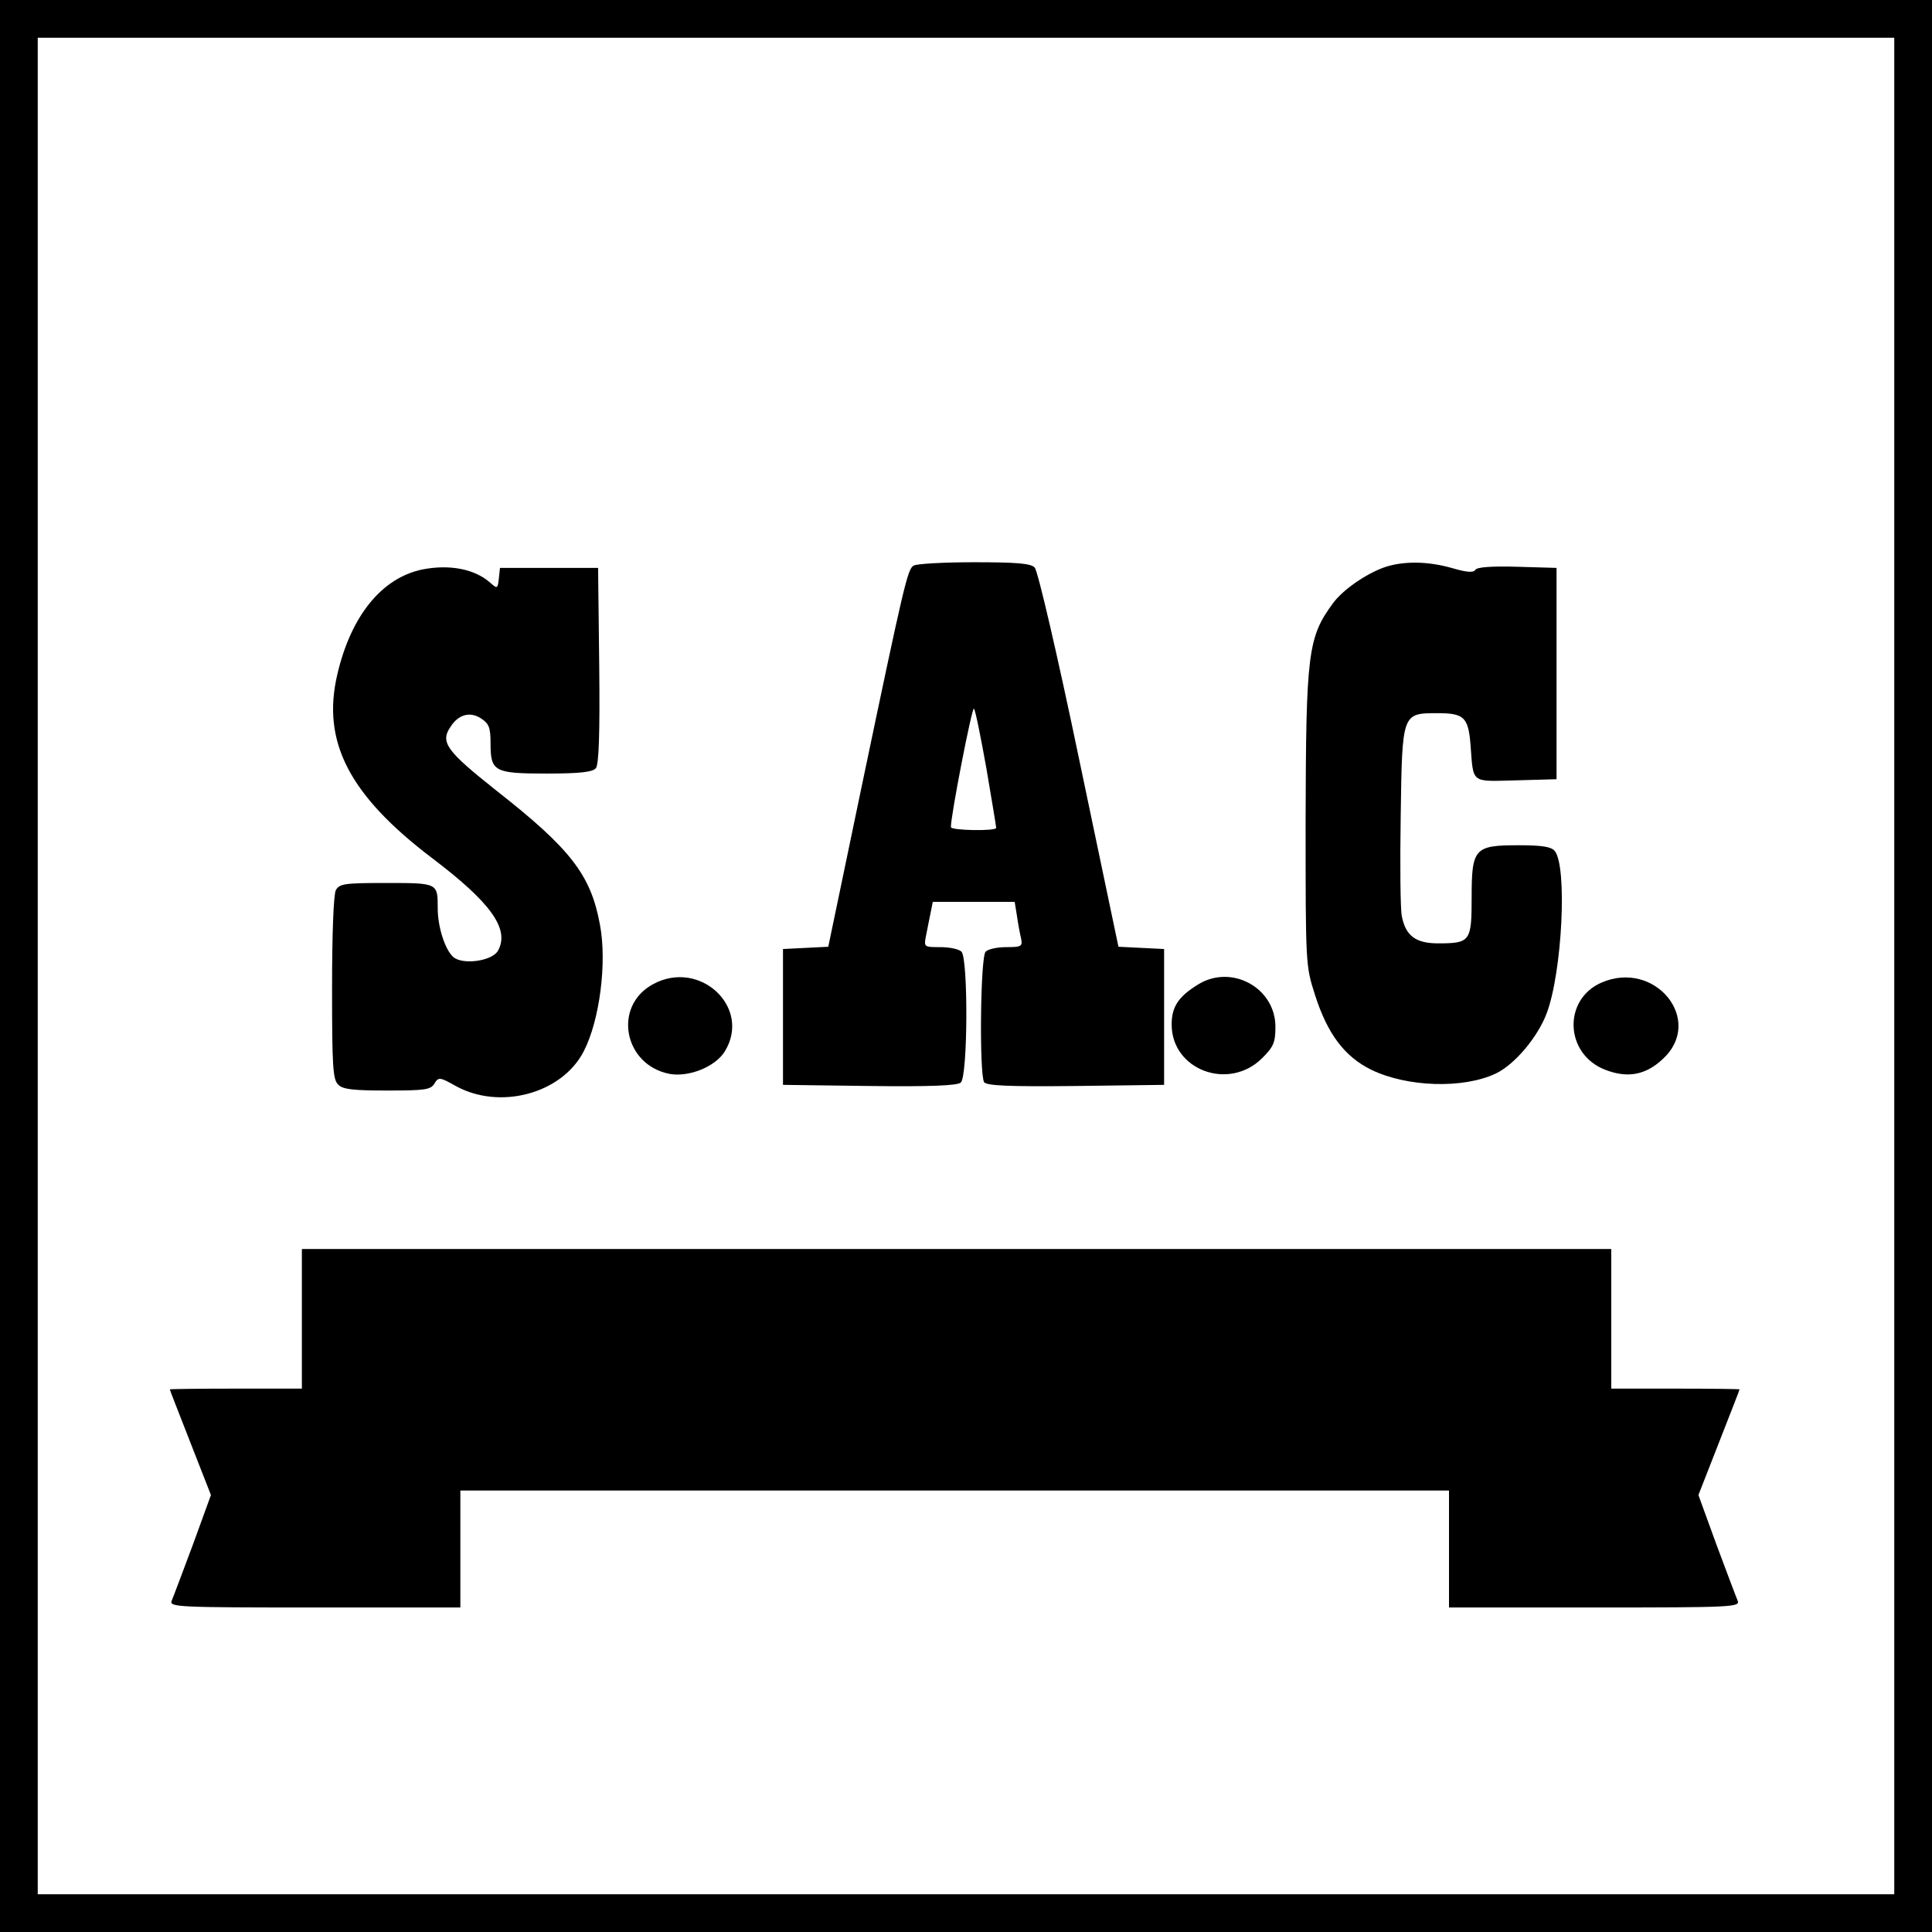 <?xml version="1.0" standalone="no"?>
<!DOCTYPE svg PUBLIC "-//W3C//DTD SVG 20010904//EN"
 "http://www.w3.org/TR/2001/REC-SVG-20010904/DTD/svg10.dtd">
<svg version="1.0" xmlns="http://www.w3.org/2000/svg"
 width="512pt" height="512pt" viewBox="0 0 512 512"
 preserveAspectRatio="xMidYMid meet">
<g transform="translate(0,512) scale(0.1,-0.1)"
fill="#000000" stroke="none">
<path d="M0 2560 l0 -2560 2560 0 2560 0 0 2560 0 2560 -2560 0 -2560 0 0
-2560z m5020 0 l0 -2460 -2460 0 -2460 0 0 2460 0 2460 2460 0 2460 0 0 -2460z"/>
<path d="M2421 3621 c-16 -10 -25 -48 -137 -583 l-89 -427 -60 -3 -60 -3 0
-180 0 -180 229 -3 c160 -2 233 1 242 9 19 15 20 329 2 347 -7 7 -32 12 -56
12 -43 0 -44 0 -38 30 3 17 9 44 12 60 l6 30 108 0 109 0 6 -37 c3 -21 8 -48
11 -60 4 -21 1 -23 -39 -23 -24 0 -48 -5 -55 -12 -14 -14 -17 -324 -4 -346 7
-9 62 -12 243 -10 l234 3 0 180 0 180 -60 3 -61 3 -104 496 c-57 274 -110 502
-118 509 -10 11 -49 14 -160 14 -81 0 -153 -4 -161 -9z m193 -537 c14 -83 26
-154 26 -158 0 -9 -120 -7 -120 2 -1 27 56 320 61 314 4 -4 18 -75 33 -158z"/>
<path d="M3667 3616 c-49 -18 -108 -59 -134 -94 -67 -91 -72 -131 -73 -579 0
-381 0 -382 25 -460 33 -103 78 -163 149 -198 95 -46 243 -51 330 -10 50 24
111 96 135 160 41 109 55 390 21 430 -9 11 -33 15 -96 15 -117 0 -124 -8 -124
-140 0 -115 -4 -120 -89 -120 -59 0 -86 20 -96 72 -4 19 -5 138 -3 265 4 274
3 273 98 273 70 0 81 -11 87 -83 8 -105 -1 -98 121 -95 l107 3 0 280 0 280
-104 3 c-69 2 -107 -1 -111 -8 -5 -8 -22 -7 -60 4 -65 19 -132 20 -183 2z"/>
<path d="M1120 3611 c-108 -22 -190 -123 -226 -278 -42 -178 31 -320 251 -487
156 -118 206 -188 175 -245 -15 -28 -94 -39 -119 -17 -22 20 -41 80 -41 129 0
67 1 67 -136 67 -112 0 -124 -2 -134 -19 -6 -12 -10 -113 -10 -260 0 -204 2
-242 16 -255 12 -13 39 -16 130 -16 100 0 115 2 125 18 11 18 14 18 55 -5 117
-66 283 -22 341 91 42 81 62 235 43 335 -24 132 -77 201 -276 357 -131 104
-148 127 -120 168 21 33 52 41 81 22 21 -14 25 -24 25 -66 0 -75 10 -80 149
-80 88 0 121 4 130 14 8 9 11 90 9 272 l-3 259 -130 0 -130 0 -3 -28 c-3 -27
-4 -28 -22 -12 -41 37 -108 50 -180 36z"/>
<path d="M1731 2512 c-108 -58 -78 -215 44 -238 51 -9 121 19 146 60 71 116
-66 245 -190 178z"/>
<path d="M3175 2511 c-52 -32 -70 -59 -70 -106 0 -121 152 -177 240 -89 30 30
35 41 35 83 0 103 -116 167 -205 112z"/>
<path d="M4244 2516 c-103 -45 -97 -190 10 -231 59 -23 107 -14 152 28 112
102 -19 265 -162 203z"/>
<path d="M800 1625 l0 -185 -175 0 c-96 0 -175 -1 -175 -2 0 -2 25 -65 55
-142 l54 -138 -48 -132 c-27 -72 -52 -139 -56 -148 -7 -17 15 -18 379 -18
l386 0 0 155 0 155 1310 0 1310 0 0 -155 0 -155 386 0 c364 0 386 1 379 18 -4
9 -29 76 -56 148 l-48 132 54 138 c30 77 55 140 55 142 0 1 -76 2 -170 2
l-170 0 0 185 0 185 -1735 0 -1735 0 0 -185z"/>
</g>
</svg>
